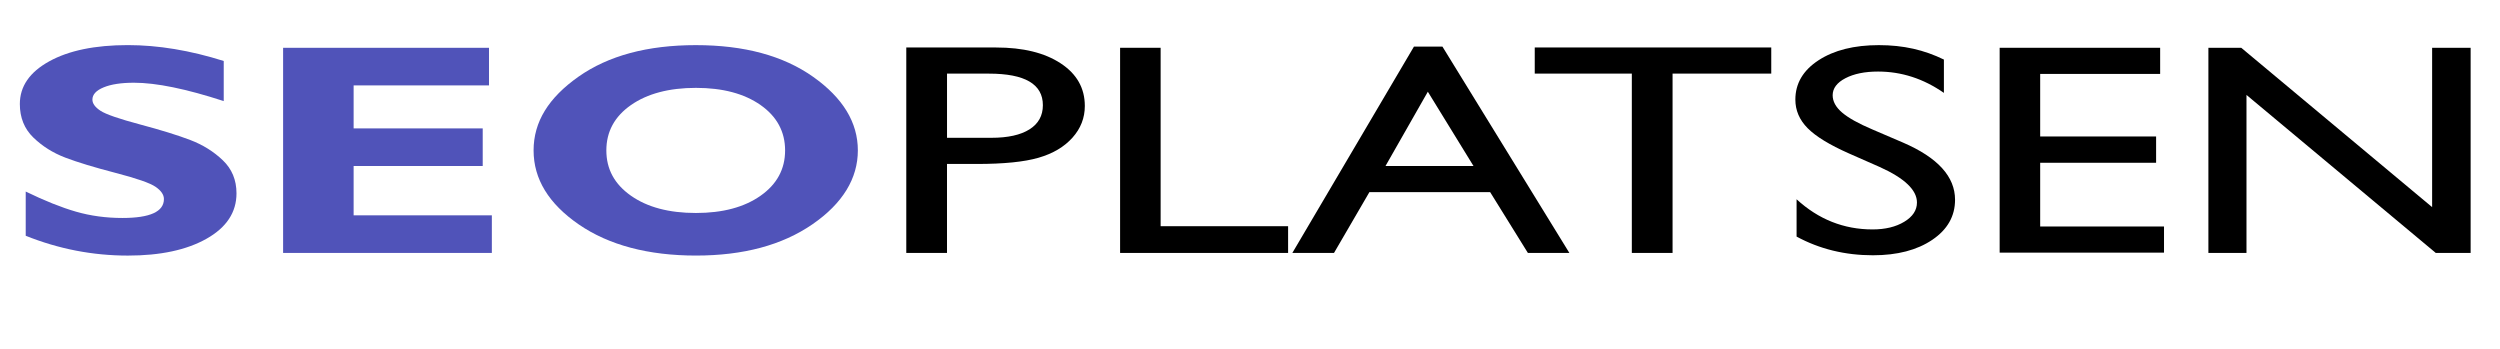 <?xml version="1.0" encoding="UTF-8"?>
<svg id="Lager_1" data-name="Lager 1" xmlns="http://www.w3.org/2000/svg" viewBox="0 0 1302.79 181.86">
  <defs>
    <style>
      .cls-1 {
        fill: #5053b9;
      }
    </style>
  </defs>
  <path class="cls-1" d="M116.59,31.79v20.89c-19.57-6.38-35.17-9.57-46.78-9.57-6.62,0-11.88,.8-15.79,2.41s-5.86,3.74-5.86,6.39c0,2.04,1.41,3.98,4.22,5.82,2.81,1.84,9.68,4.21,20.59,7.12,10.91,2.91,19.64,5.61,26.19,8.11,6.55,2.5,12.2,6.02,16.95,10.56,4.75,4.54,7.13,10.28,7.13,17.22,0,9.9-5.19,17.78-15.58,23.65-10.39,5.87-24.06,8.8-41.03,8.8-18.31,0-36.05-3.44-53.23-10.33v-23.04c9.86,4.8,18.59,8.29,26.19,10.48,7.6,2.19,15.66,3.29,24.18,3.29,14.43,0,21.65-3.29,21.65-9.87,0-2.24-1.45-4.36-4.33-6.35-2.89-1.99-9.84-4.41-20.86-7.27-11.02-2.86-19.75-5.51-26.19-7.96-6.44-2.45-12-5.95-16.68-10.49-4.68-4.54-7.02-10.36-7.02-17.45,0-9.19,5.1-16.6,15.31-22.24,10.21-5.64,23.87-8.46,40.98-8.46,15.77,0,32.42,2.75,49.95,8.27Z"/>
  <path class="cls-1" d="M256.31,112.22v19.59h-108.78V24.9h107.3v19.59h-70.55v22.42h67.27v19.59h-67.27v25.71h72.03Z"/>
  <path class="cls-1" d="M362.66,23.52c25.13,0,45.48,5.5,61.04,16.49,15.56,11,23.34,23.79,23.34,38.38s-7.89,27.63-23.66,38.49c-15.77,10.87-36.01,16.3-60.73,16.3s-45.34-5.41-61.04-16.22c-15.7-10.82-23.55-23.67-23.55-38.57s7.8-27.45,23.39-38.42c15.59-10.97,35.99-16.45,61.2-16.45Zm0,87.47c13.94,0,25.17-3,33.69-8.99,8.52-5.99,12.78-13.86,12.78-23.61s-4.26-17.68-12.78-23.65c-8.52-5.97-19.75-8.95-33.69-8.95s-25.29,2.98-33.85,8.95c-8.55,5.97-12.83,13.85-12.83,23.65s4.28,17.61,12.83,23.61c8.55,6,19.84,8.99,33.85,8.99Z"/>
  <path d="M472.28,131.81V24.75h46.78c14.08,0,25.31,2.75,33.69,8.27,8.38,5.51,12.57,12.91,12.57,22.19,0,6.23-2.15,11.74-6.44,16.53-4.3,4.8-10.17,8.28-17.64,10.45-7.46,2.17-18.17,3.25-32.11,3.25h-15.63v46.38h-21.23Zm43.09-93.44h-21.86v33.44h23.13c8.59,0,15.21-1.47,19.85-4.4,4.65-2.93,6.97-7.13,6.97-12.59,0-10.97-9.36-16.45-28.09-16.45Z"/>
  <path d="M583.7,24.9h21.12V117.88h66.43v13.93h-87.55V24.9Z"/>
  <path d="M736.84,24.29h14.84l66.15,107.52h-21.62l-19.66-31.68h-62.94l-18.44,31.68h-21.71l63.37-107.52Zm31.03,62.22l-23.8-38.72-22.07,38.72h45.88Z"/>
  <path d="M799.78,24.75h123.25v13.62h-51.43v93.44h-21.23V38.37h-50.59v-13.62Z"/>
  <path d="M979.52,87.01l-16.05-7.07c-10.07-4.46-17.23-8.84-21.49-13.15-4.26-4.31-6.39-9.27-6.39-14.88,0-8.42,4.03-15.25,12.09-20.51,8.06-5.25,18.53-7.88,31.42-7.88s23.62,2.51,33.9,7.52v17.37c-10.63-7.41-22.07-11.12-34.32-11.12-6.9,0-12.57,1.16-17,3.47s-6.65,5.27-6.65,8.88c0,3.2,1.63,6.2,4.9,9,3.27,2.8,8.52,5.73,15.76,8.8l16.13,6.92c18,7.79,26.99,17.7,26.99,29.74,0,8.57-3.96,15.54-11.88,20.89s-18.22,8.04-30.89,8.04c-14.57,0-27.85-3.25-39.81-9.74v-19.44c11.41,10.47,24.61,15.71,39.6,15.71,6.62,0,12.13-1.33,16.53-4,4.4-2.67,6.6-6.01,6.6-10.03,0-6.51-6.48-12.68-19.43-18.52Z"/>
  <path d="M1042.05,24.9h83.64v13.62h-62.52v32.6h60.41v13.7h-60.41v33.21h64.53v13.62h-85.65V24.9Z"/>
  <path d="M1267.42,24.9h20.07v106.91h-18.17l-98.64-82.34v82.34h-19.85V24.9h17.11l99.48,83.04V24.9Z"/>
</svg>